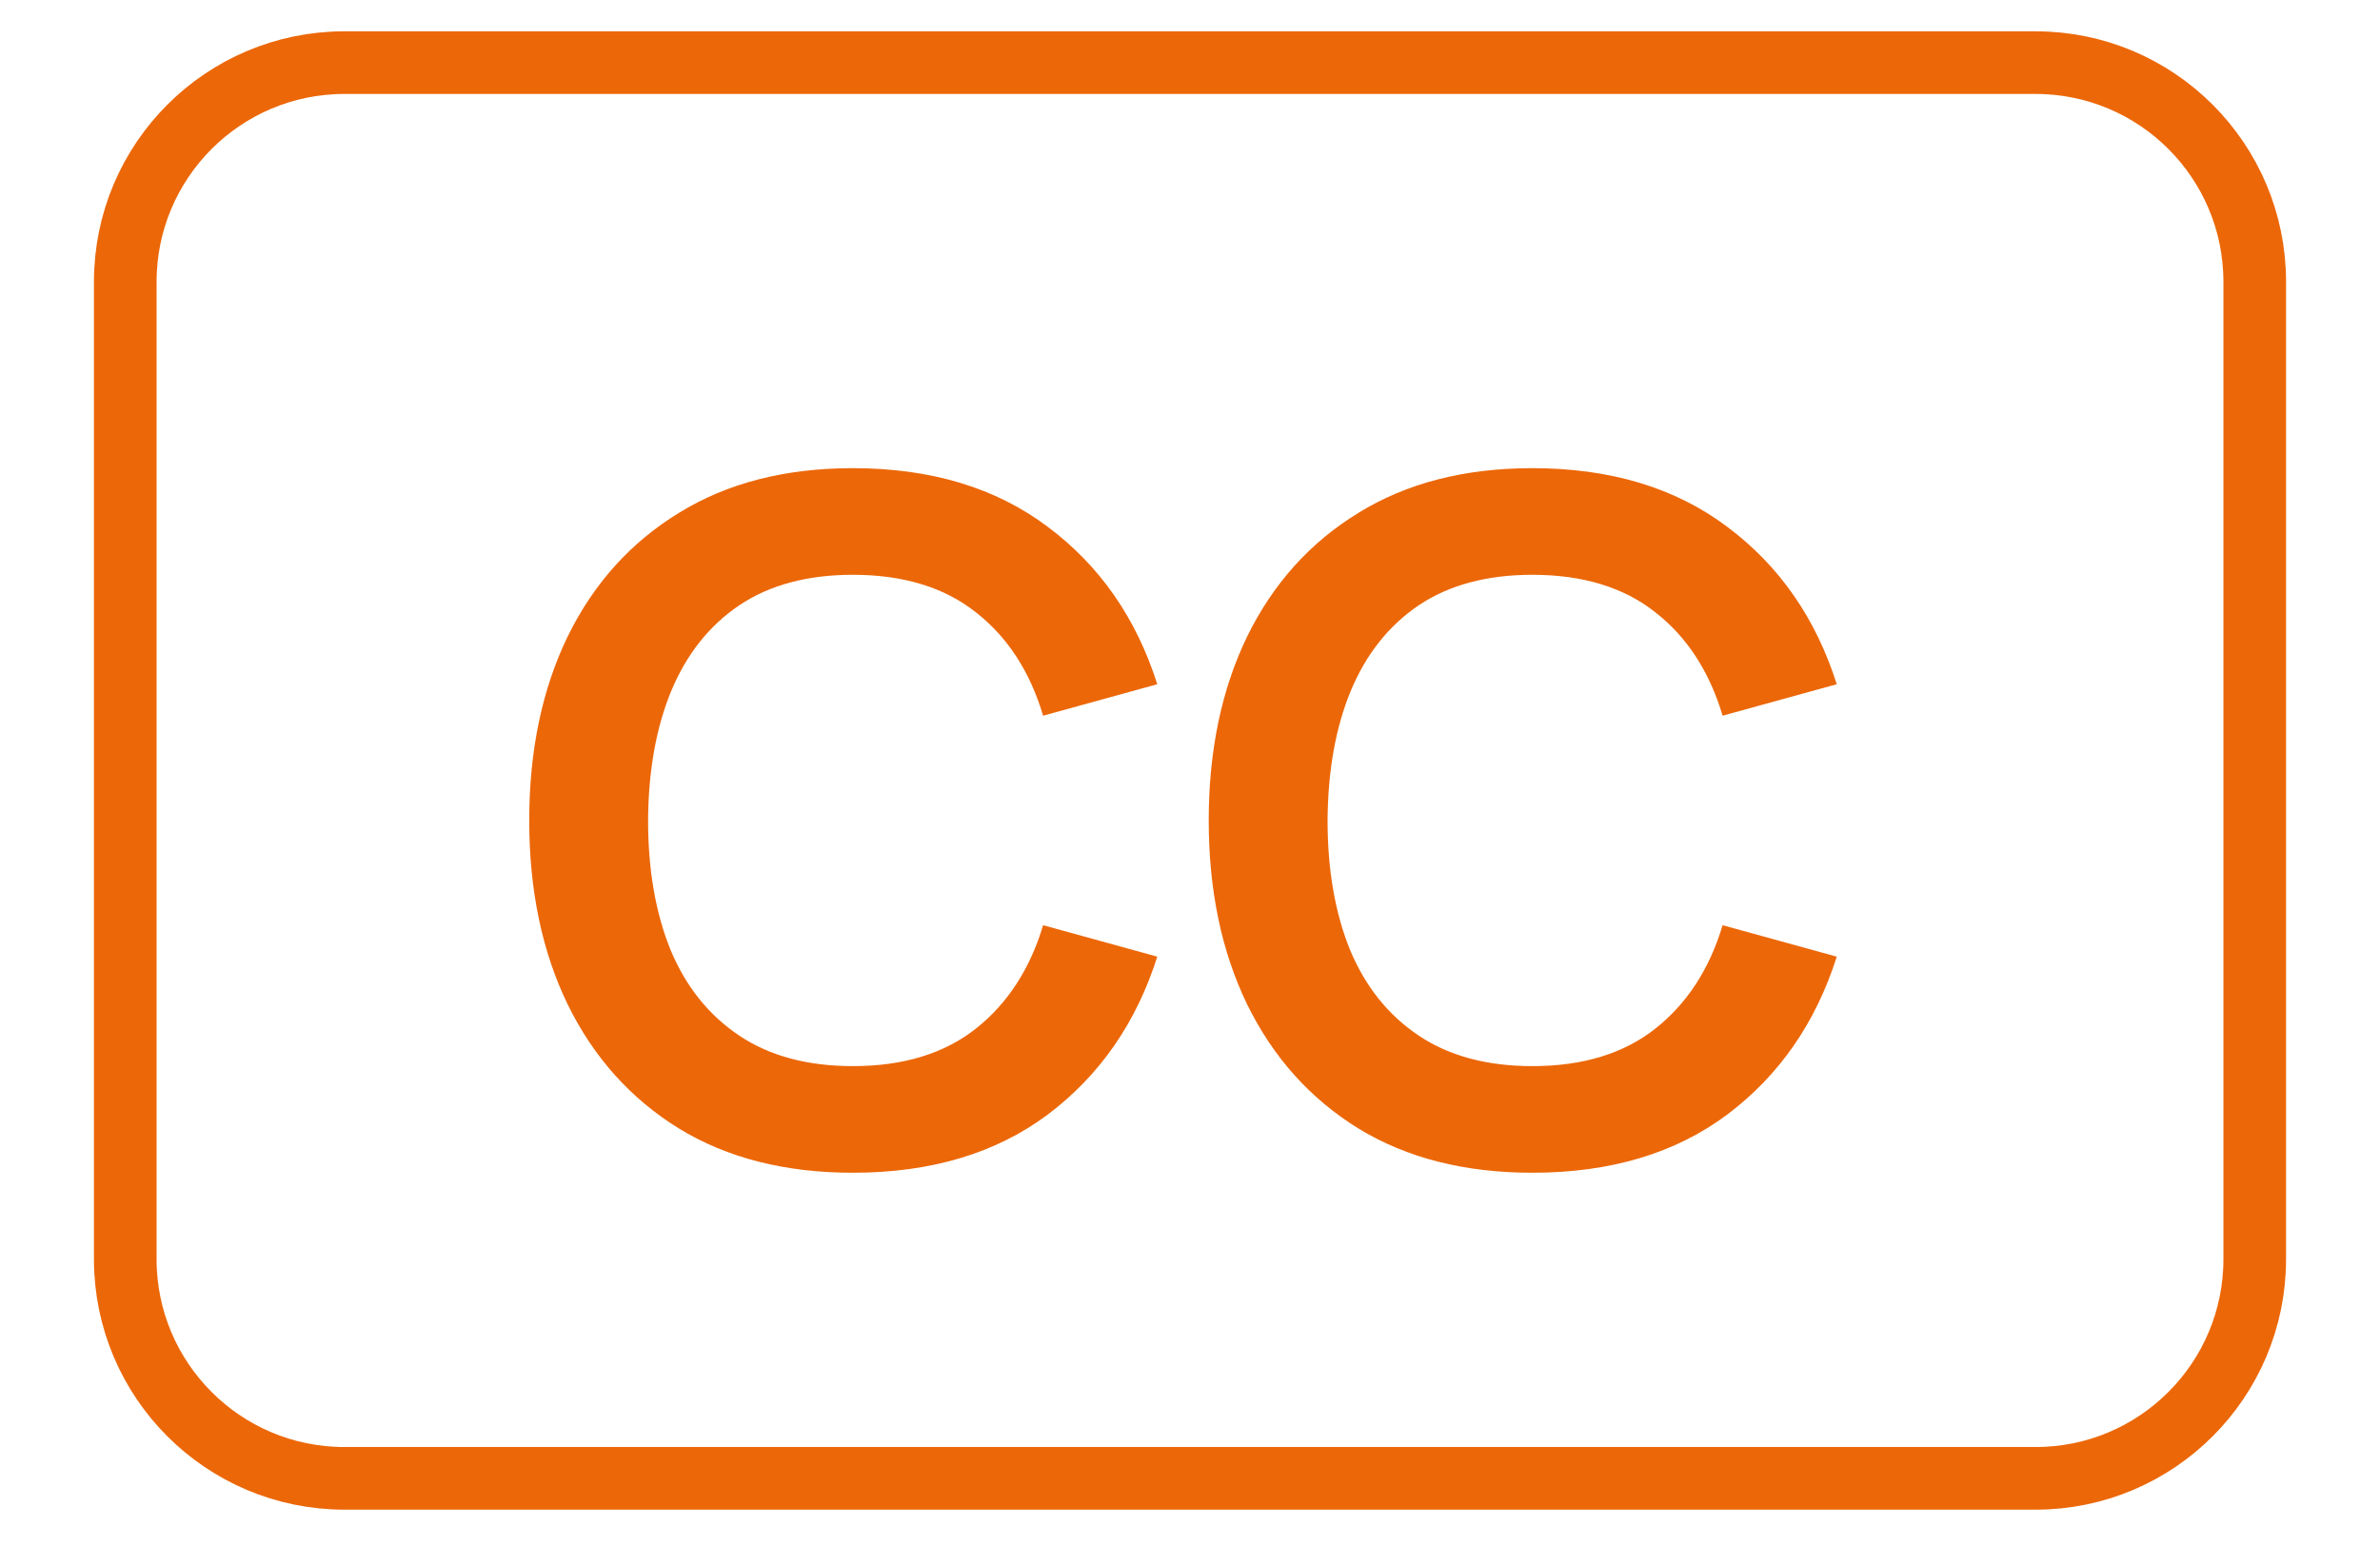 <svg width="76" height="50" viewBox="0 0 76 50" fill="none" xmlns="http://www.w3.org/2000/svg">
<path d="M4 9C4 5.134 7.134 2 11 2H65C68.866 2 72 5.134 72 9V40.209C72 44.075 68.866 47.209 65 47.209H11C7.134 47.209 4 44.075 4 40.209V9Z" stroke="#EC6708" stroke-width="2"/>
<path d="M27.235 37.45C25.075 37.45 23.225 36.98 21.685 36.04C20.145 35.09 18.96 33.77 18.13 32.08C17.31 30.39 16.9 28.43 16.9 26.2C16.9 23.97 17.31 22.01 18.13 20.32C18.96 18.63 20.145 17.315 21.685 16.375C23.225 15.425 25.075 14.95 27.235 14.95C29.725 14.95 31.8 15.575 33.46 16.825C35.12 18.065 36.285 19.74 36.955 21.85L33.31 22.855C32.89 21.445 32.175 20.345 31.165 19.555C30.155 18.755 28.845 18.355 27.235 18.355C25.785 18.355 24.575 18.68 23.605 19.33C22.645 19.98 21.92 20.895 21.43 22.075C20.95 23.245 20.705 24.62 20.695 26.2C20.695 27.78 20.935 29.16 21.415 30.34C21.905 31.51 22.635 32.42 23.605 33.07C24.575 33.72 25.785 34.045 27.235 34.045C28.845 34.045 30.155 33.645 31.165 32.845C32.175 32.045 32.89 30.945 33.31 29.545L36.955 30.55C36.285 32.66 35.12 34.34 33.46 35.59C31.8 36.83 29.725 37.45 27.235 37.45ZM48.933 37.45C46.773 37.45 44.923 36.98 43.383 36.04C41.843 35.09 40.658 33.77 39.828 32.08C39.008 30.39 38.598 28.43 38.598 26.2C38.598 23.97 39.008 22.01 39.828 20.32C40.658 18.63 41.843 17.315 43.383 16.375C44.923 15.425 46.773 14.95 48.933 14.95C51.423 14.95 53.498 15.575 55.158 16.825C56.818 18.065 57.983 19.74 58.653 21.85L55.008 22.855C54.588 21.445 53.873 20.345 52.863 19.555C51.853 18.755 50.543 18.355 48.933 18.355C47.483 18.355 46.273 18.68 45.303 19.33C44.343 19.98 43.618 20.895 43.128 22.075C42.648 23.245 42.403 24.62 42.393 26.2C42.393 27.78 42.633 29.16 43.113 30.34C43.603 31.51 44.333 32.42 45.303 33.07C46.273 33.72 47.483 34.045 48.933 34.045C50.543 34.045 51.853 33.645 52.863 32.845C53.873 32.045 54.588 30.945 55.008 29.545L58.653 30.55C57.983 32.66 56.818 34.34 55.158 35.59C53.498 36.83 51.423 37.45 48.933 37.45Z" fill="#EC6708"/>
</svg>

